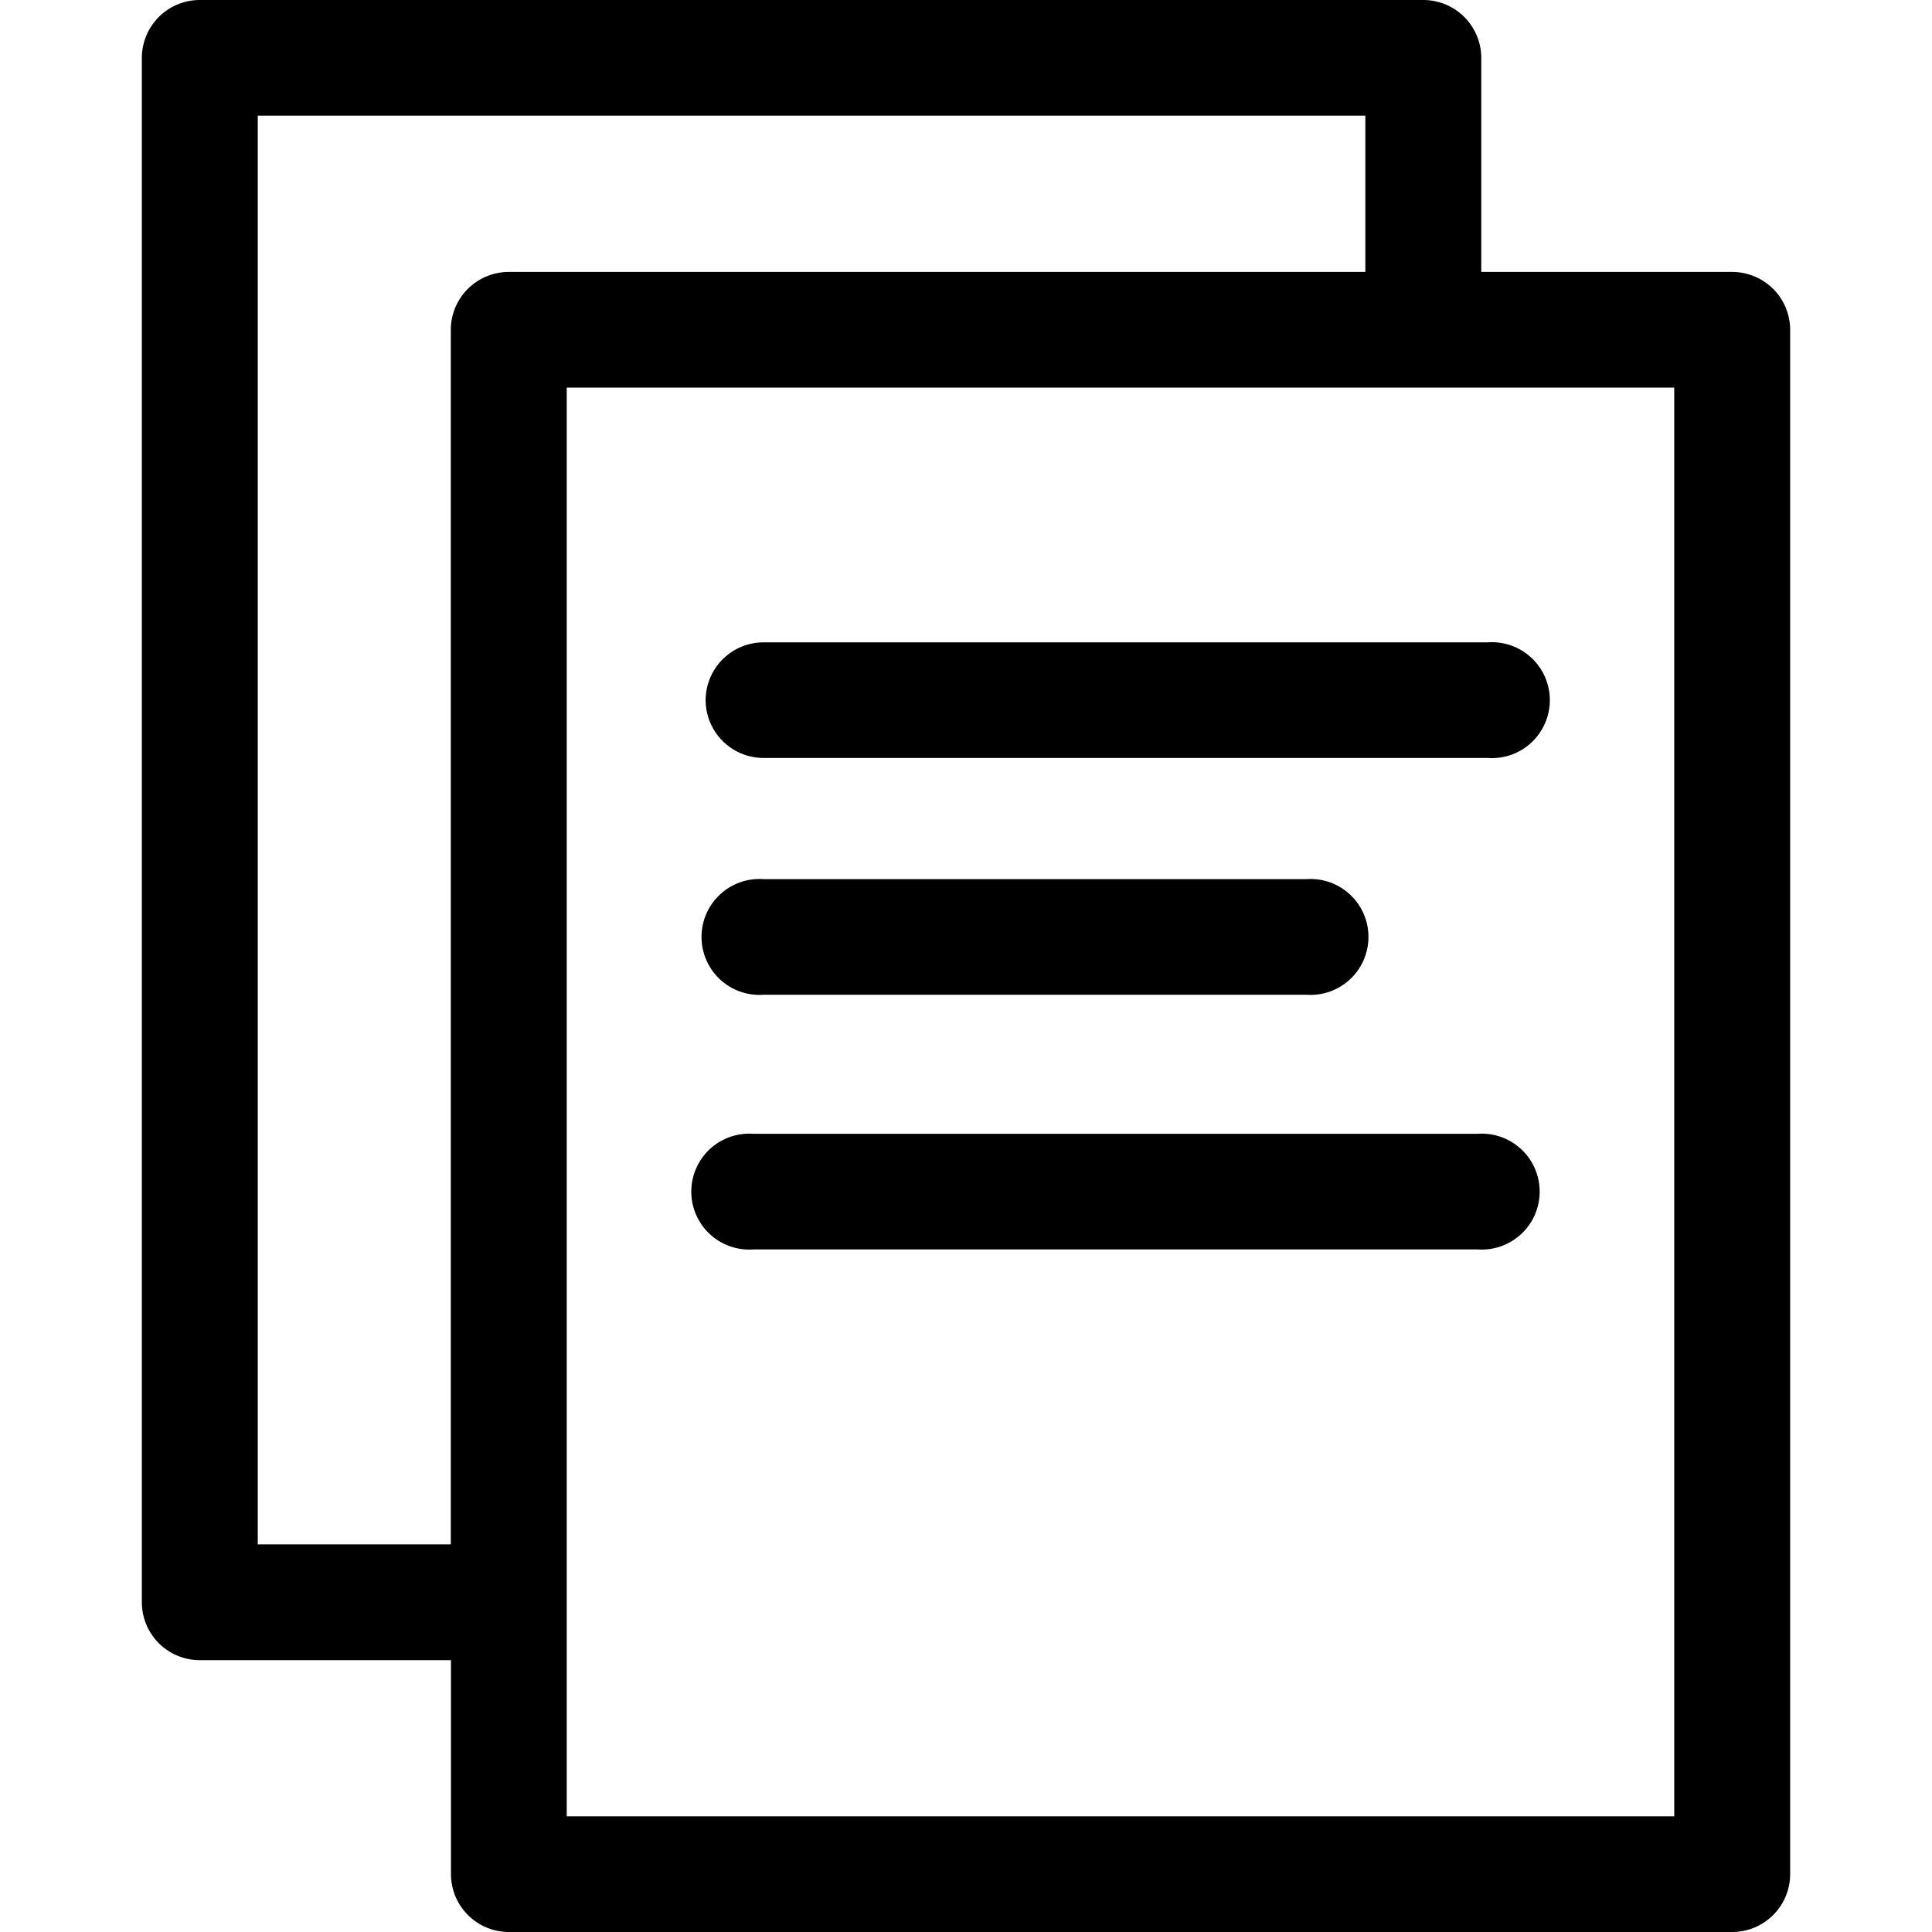<?xml version="1.0"?>
<svg xmlns="http://www.w3.org/2000/svg" viewBox="0 0 50 50">
  <path d="M44.829 7.038h-6.494V1.5a1.5 1.5 0 0 0-1.5-1.5H5.171a1.5 1.5 0 0 0-1.5 1.5v39.965a1.5 1.5 0 0 0 1.5 1.5h6.5V48.5a1.5 1.5 0 0 0 1.5 1.5h31.658a1.5 1.5 0 0 0 1.5-1.5V8.534a1.5 1.5 0 0 0-1.5-1.496zM6.671 39.968V2.993h28.664v4.045H13.167a1.5 1.5 0 0 0-1.5 1.5v31.43zm36.658 7.039H14.667V10.031h28.662z"/>
  <path d="M18.262 18.116a1.5 1.5 0 0 0 1.5 1.5H38.5a1.5 1.5 0 1 0 0-2.992H19.762a1.5 1.5 0 0 0-1.5 1.492zm1.503 7.628h14.041a1.5 1.5 0 1 0 0-2.992H19.765a1.5 1.5 0 1 0 0 2.992zm18.472 3.599H19.5a1.5 1.5 0 1 0 0 2.992h18.737a1.5 1.5 0 1 0 0-2.992z"/>
</svg>
